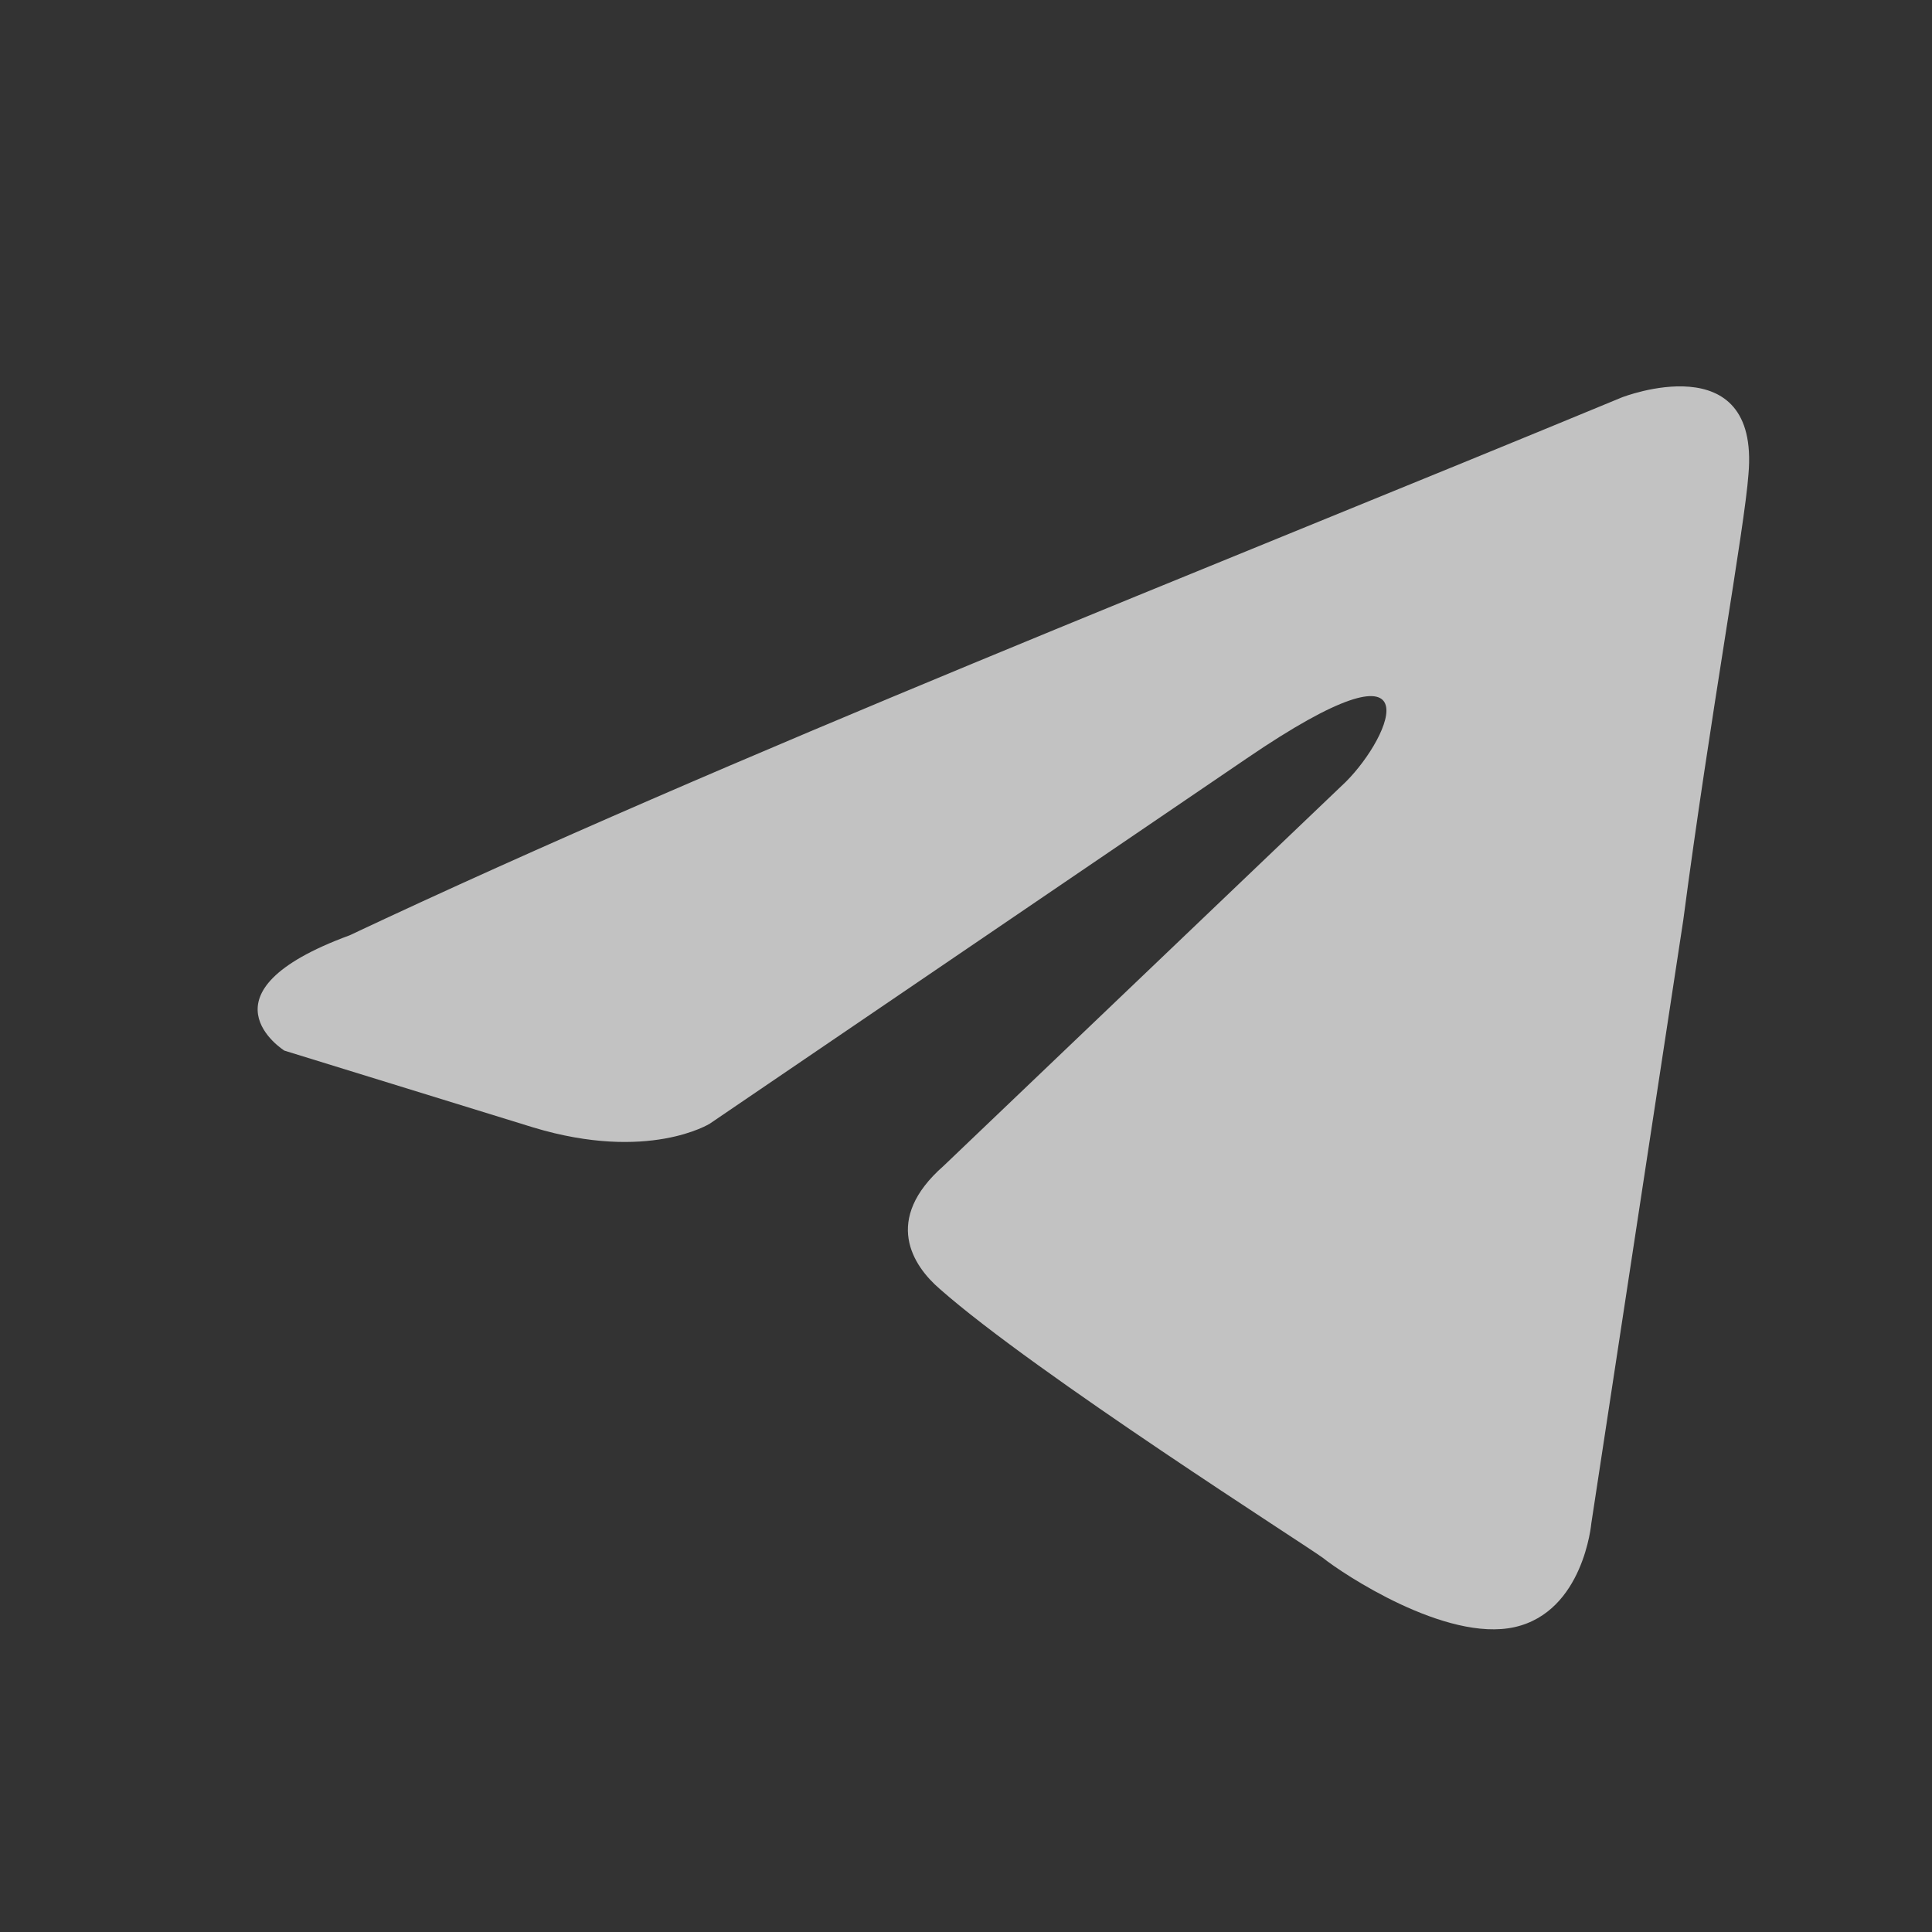 <?xml version="1.0" encoding="UTF-8"?> <svg xmlns="http://www.w3.org/2000/svg" width="15" height="15" viewBox="0 0 15 15" fill="none"><rect x="0" y="0" width="15" height="15" fill="#333333" stroke="none"/><g opacity="0.7"><path d="M12.593 3.085C12.593 3.085 13.664 2.667 13.575 3.682C13.545 4.1 13.277 5.562 13.069 7.143L12.355 11.827C12.355 11.827 12.295 12.513 11.759 12.633C11.224 12.752 10.42 12.215 10.272 12.096C10.153 12.006 8.04 10.664 7.296 10.007C7.088 9.828 6.85 9.47 7.326 9.052L10.45 6.069C10.807 5.711 11.164 4.875 9.677 5.89L5.511 8.724C5.511 8.724 5.035 9.023 4.142 8.754L2.208 8.157C2.208 8.157 1.494 7.71 2.714 7.262C5.689 5.86 9.349 4.428 12.593 3.085Z" fill="white"></path></g></svg> 